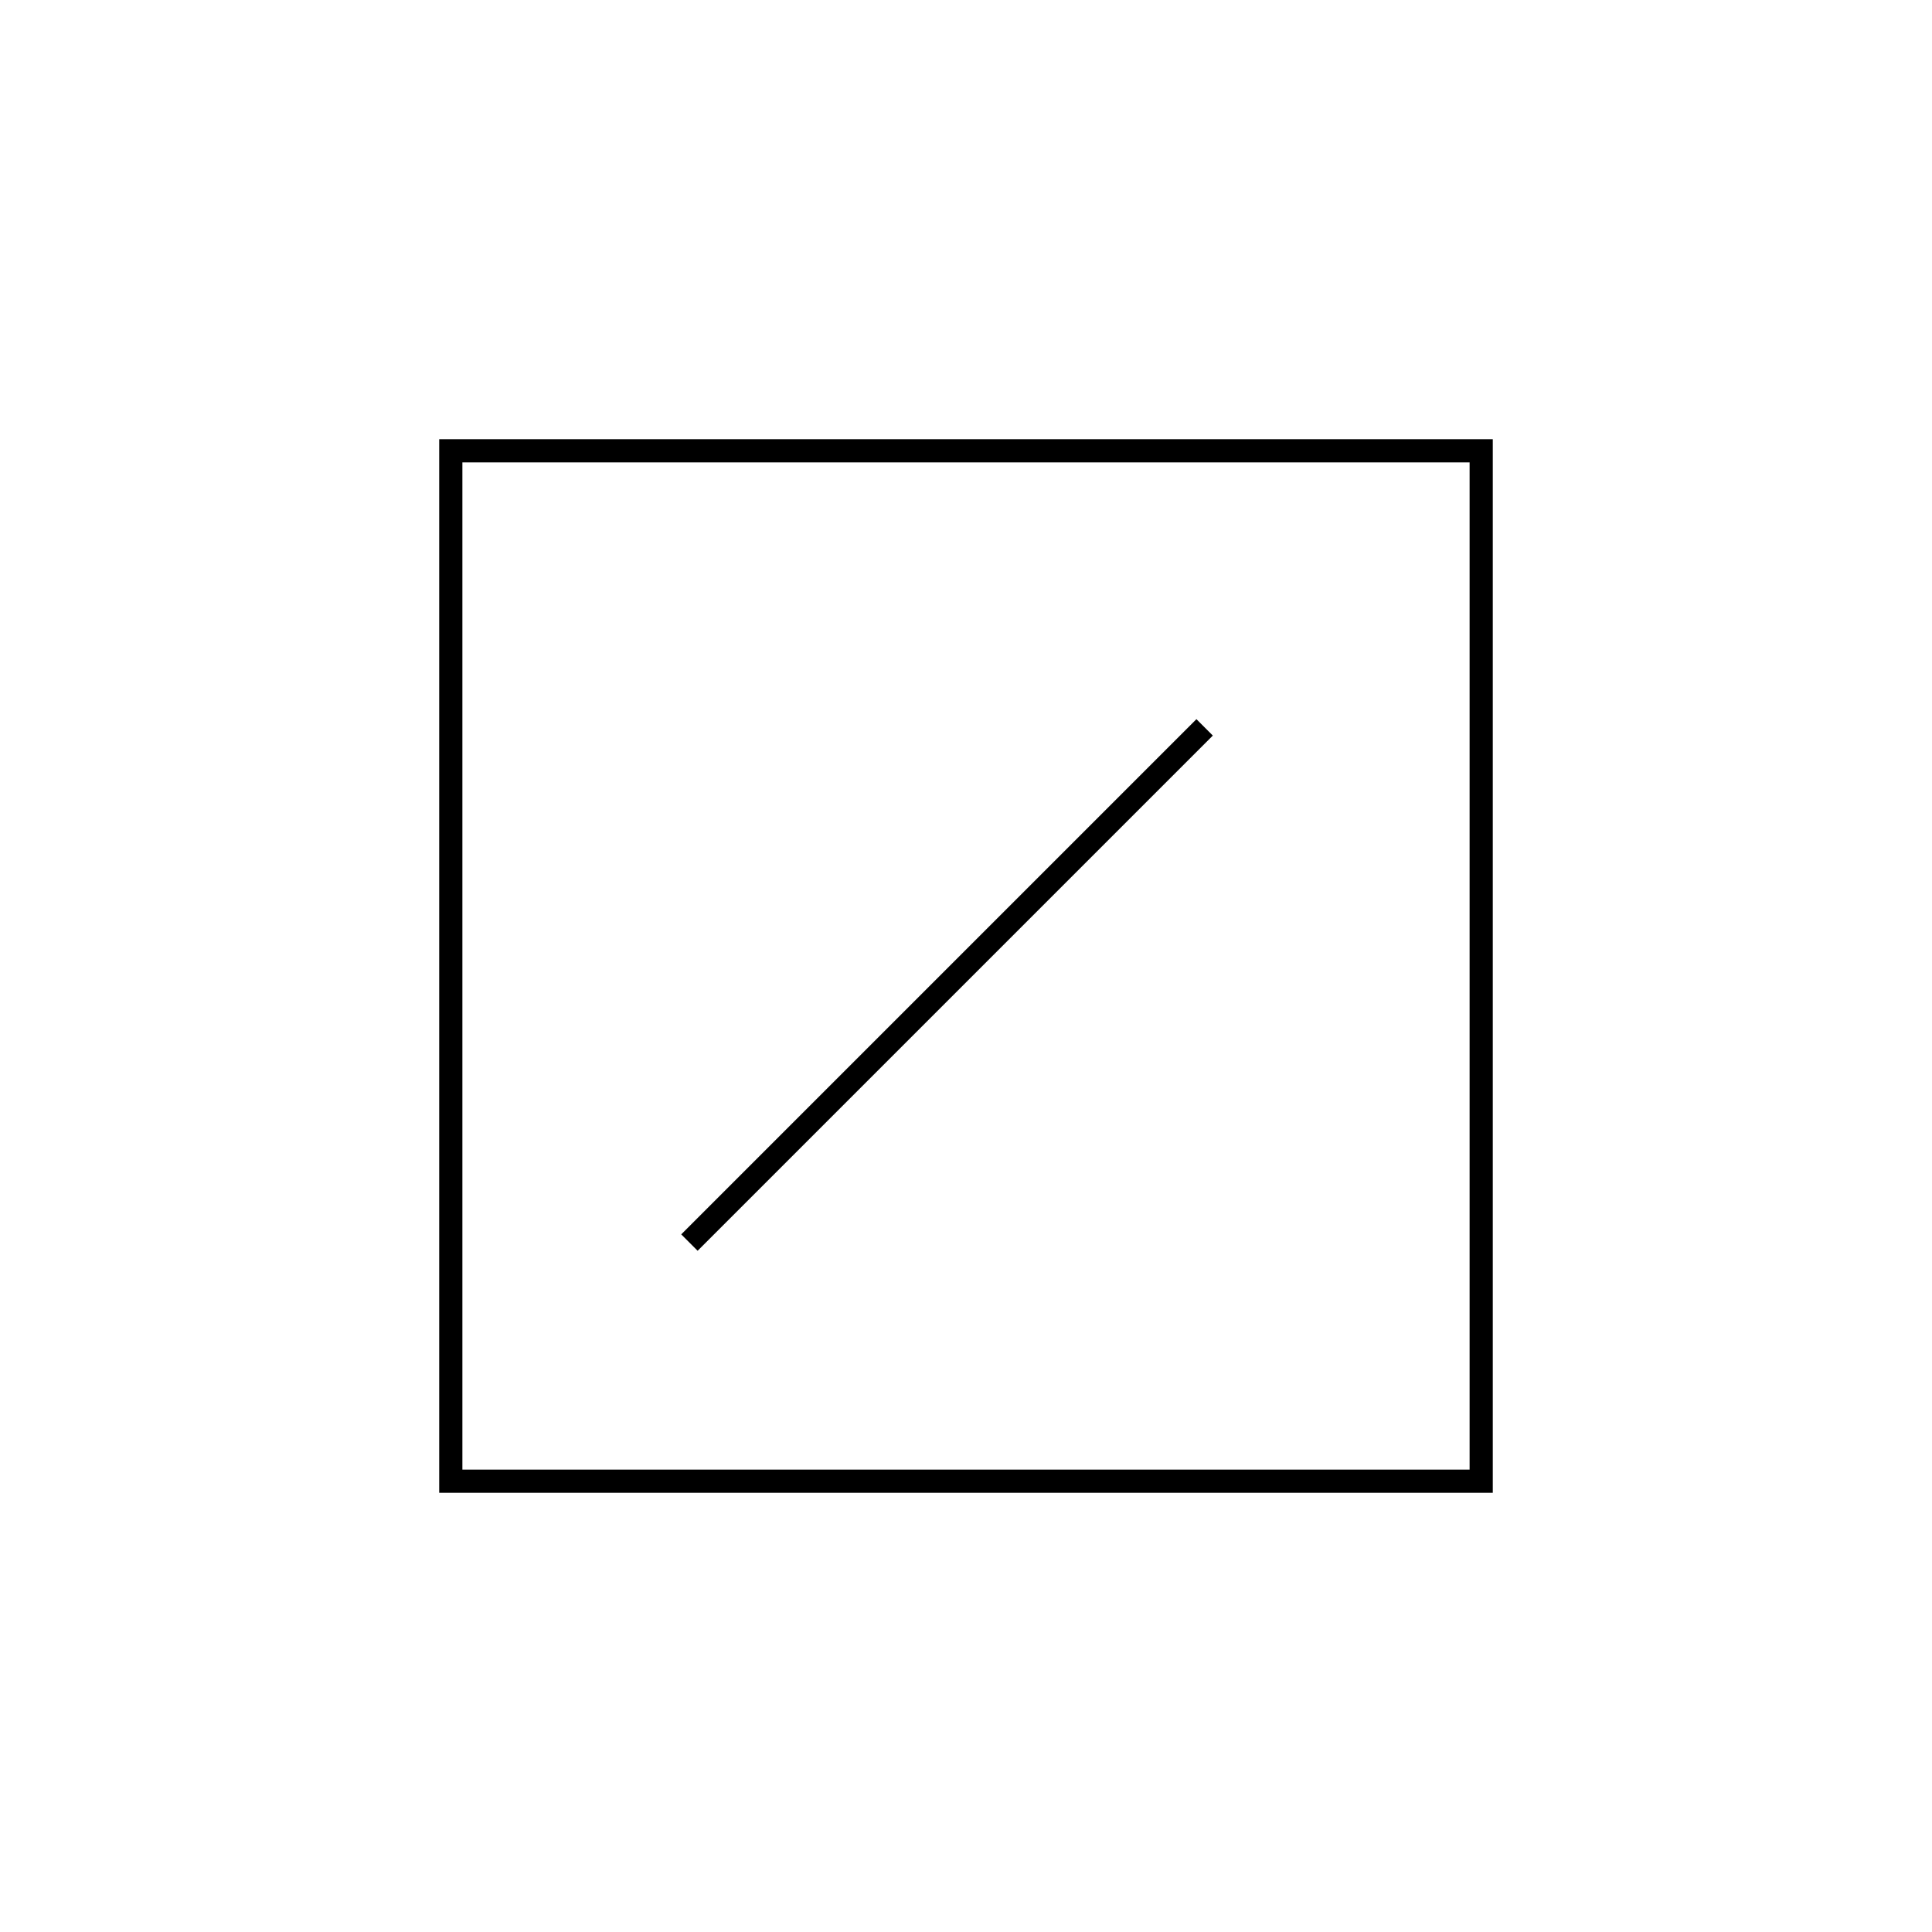 <?xml version="1.0" encoding="utf-8"?>
<!-- Generator: Adobe Illustrator 16.0.0, SVG Export Plug-In . SVG Version: 6.00 Build 0)  -->
<!DOCTYPE svg PUBLIC "-//W3C//DTD SVG 1.0//EN" "http://www.w3.org/TR/2001/REC-SVG-20010904/DTD/svg10.dtd">
<svg version="1.0" id="Layer_1" xmlns="http://www.w3.org/2000/svg" xmlns:xlink="http://www.w3.org/1999/xlink" x="0px" y="0px"
	 width="500px" height="500px" viewBox="0 0 500 500" enable-background="new 0 0 500 500" xml:space="preserve">
<path d="M113.666,386.334V113.667h272.667v272.667H113.666z M380.333,380.334V119.667H119.666v260.667H380.333z M180.544,323.698
	l-4.242-4.243l133.333-133.333l4.242,4.243L180.544,323.698z"/>
</svg>

